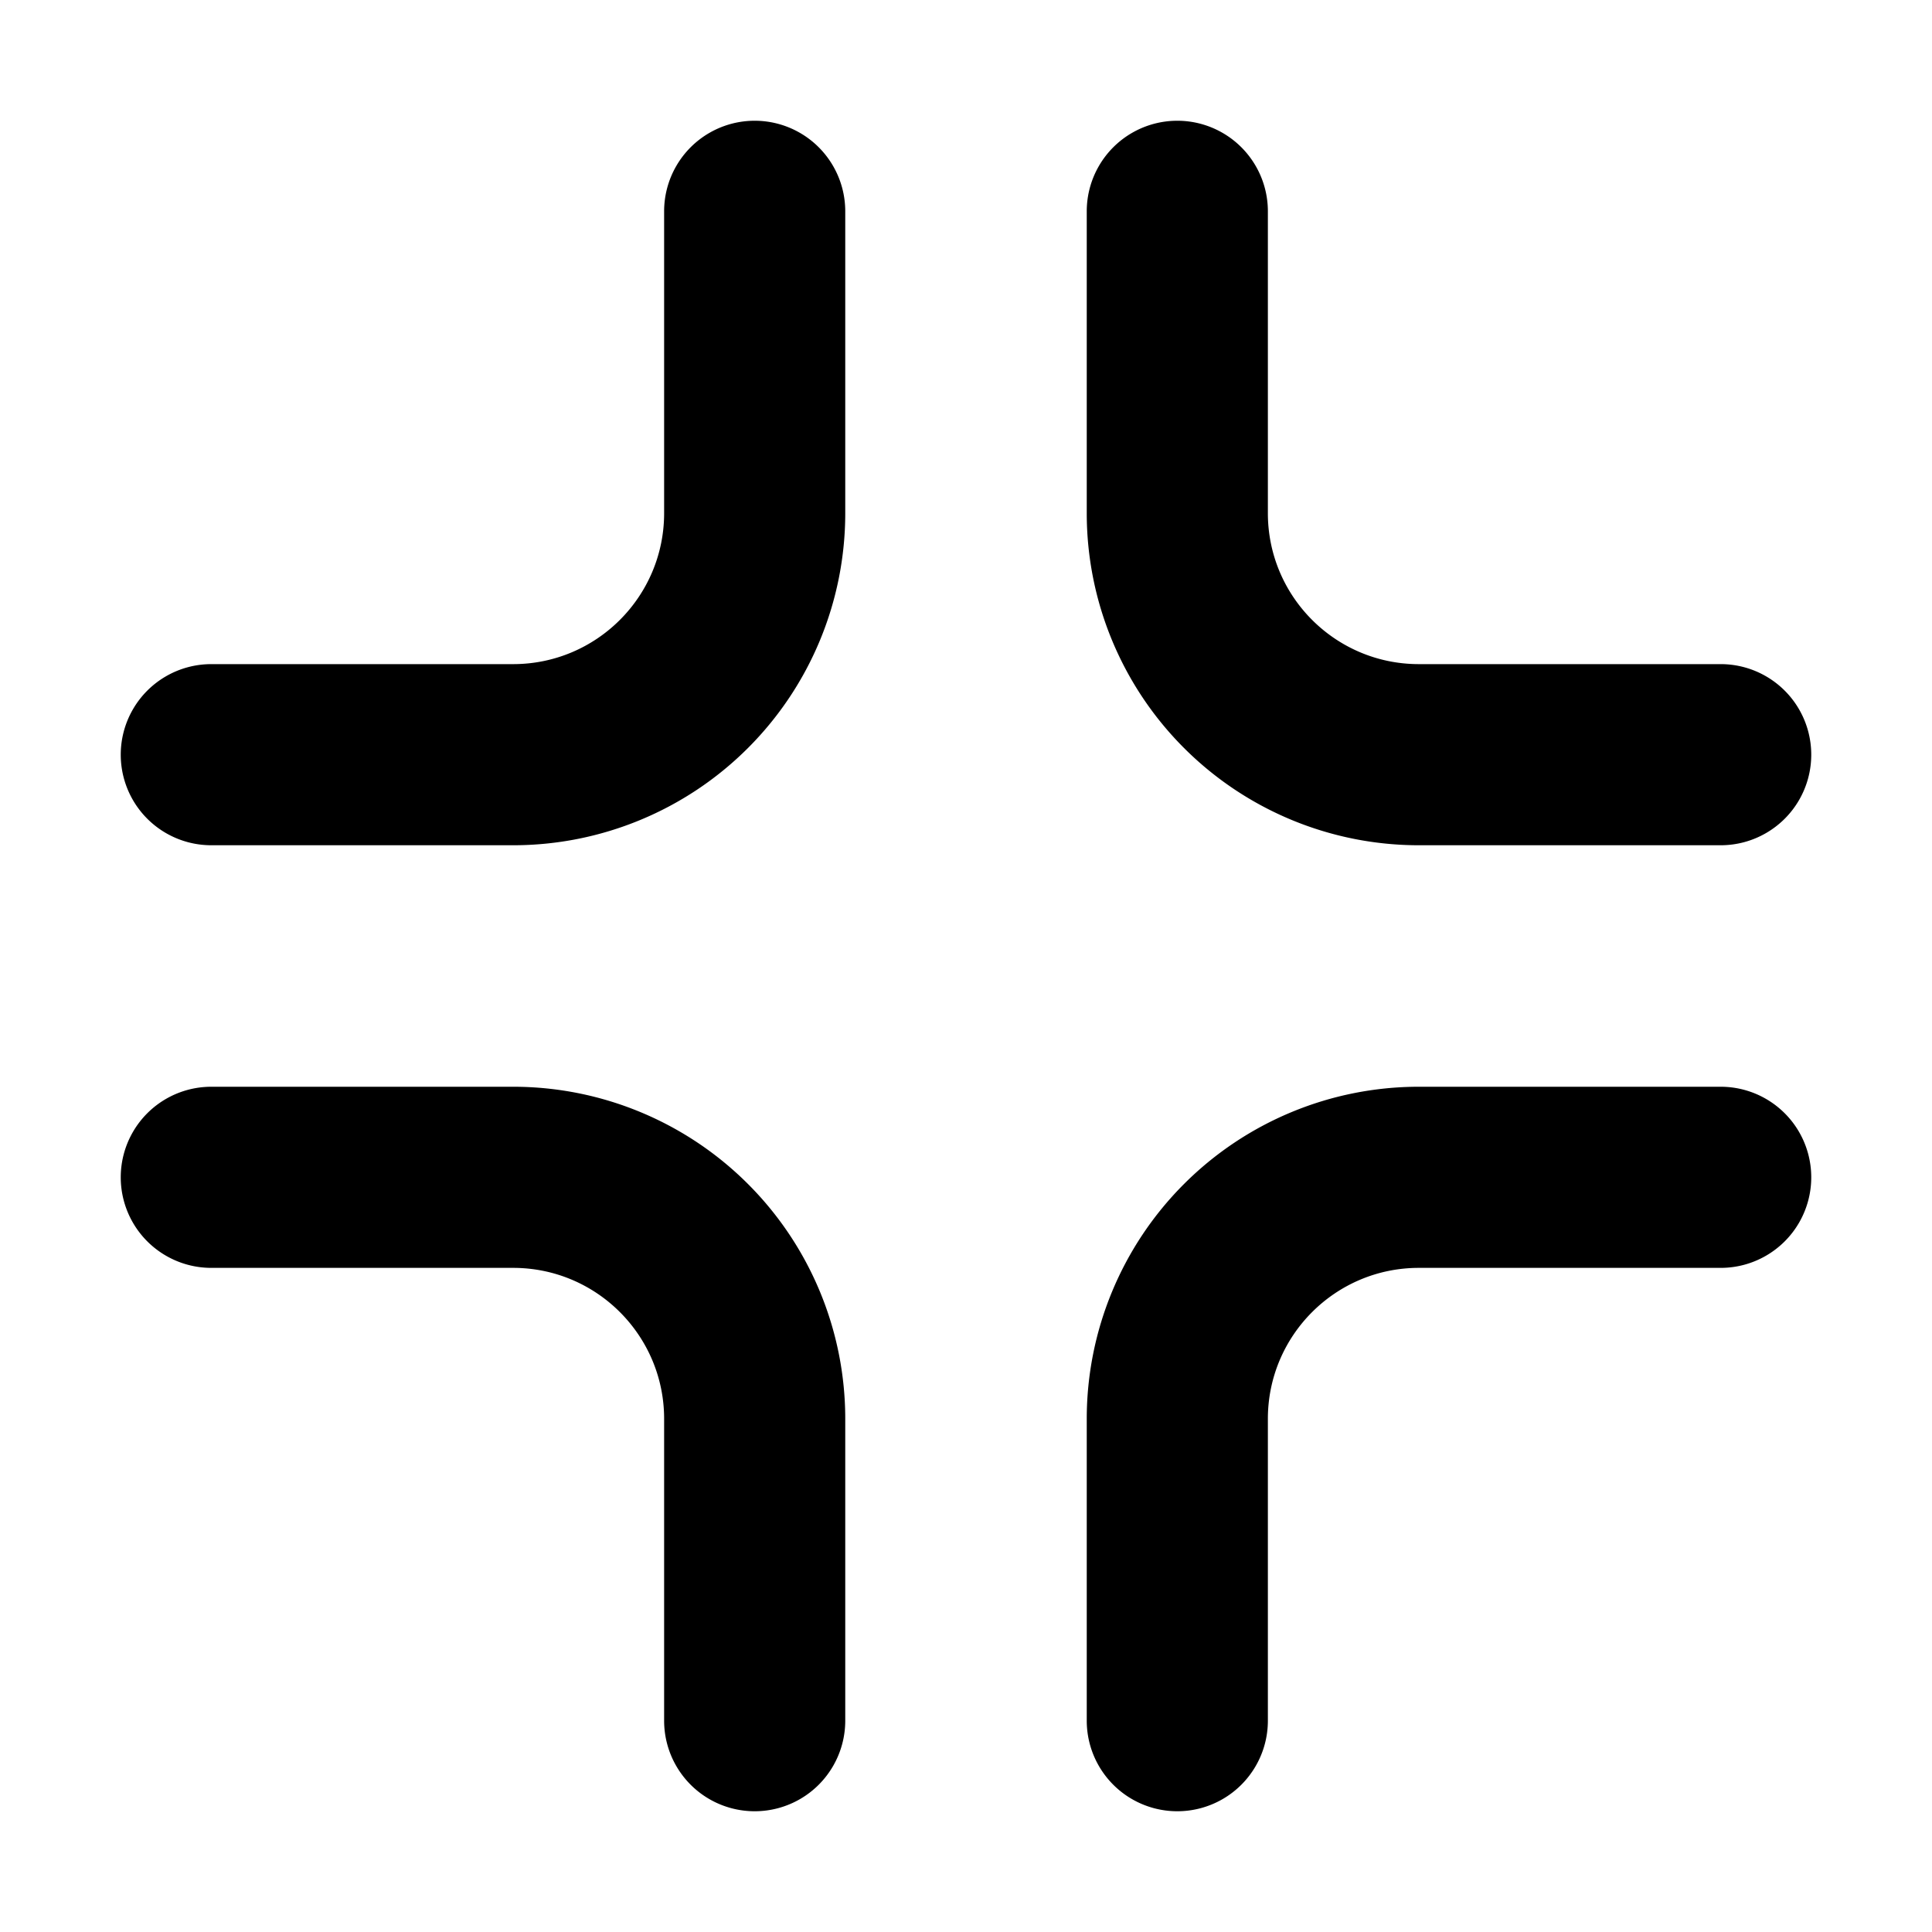 <svg xmlns="http://www.w3.org/2000/svg" fill="currentColor" class="vi" viewBox="0 0 16 16"><path d="M10.5 4.25c0 .69.56 1.25 1.25 1.25h2.5a.75.75 0 0 1 0 1.5h-2.5A2.75 2.75 0 0 1 9 4.25v-2.5a.75.75 0 0 1 1.5 0zM4.25 10.5c.69 0 1.25.56 1.25 1.25v2.5a.75.75 0 0 0 1.5 0v-2.5A2.75 2.75 0 0 0 4.25 9h-2.5a.75.75 0 0 0 0 1.5zm6.25 1.25c0-.69.56-1.25 1.25-1.25h2.5a.75.75 0 0 0 0-1.5h-2.5A2.75 2.75 0 0 0 9 11.75v2.5a.75.75 0 0 0 1.5 0zm-5-7.5c0 .69-.56 1.25-1.25 1.25h-2.5a.75.75 0 0 0 0 1.5h2.5A2.75 2.75 0 0 0 7 4.25v-2.5a.75.75 0 0 0-1.5 0z"/></svg>